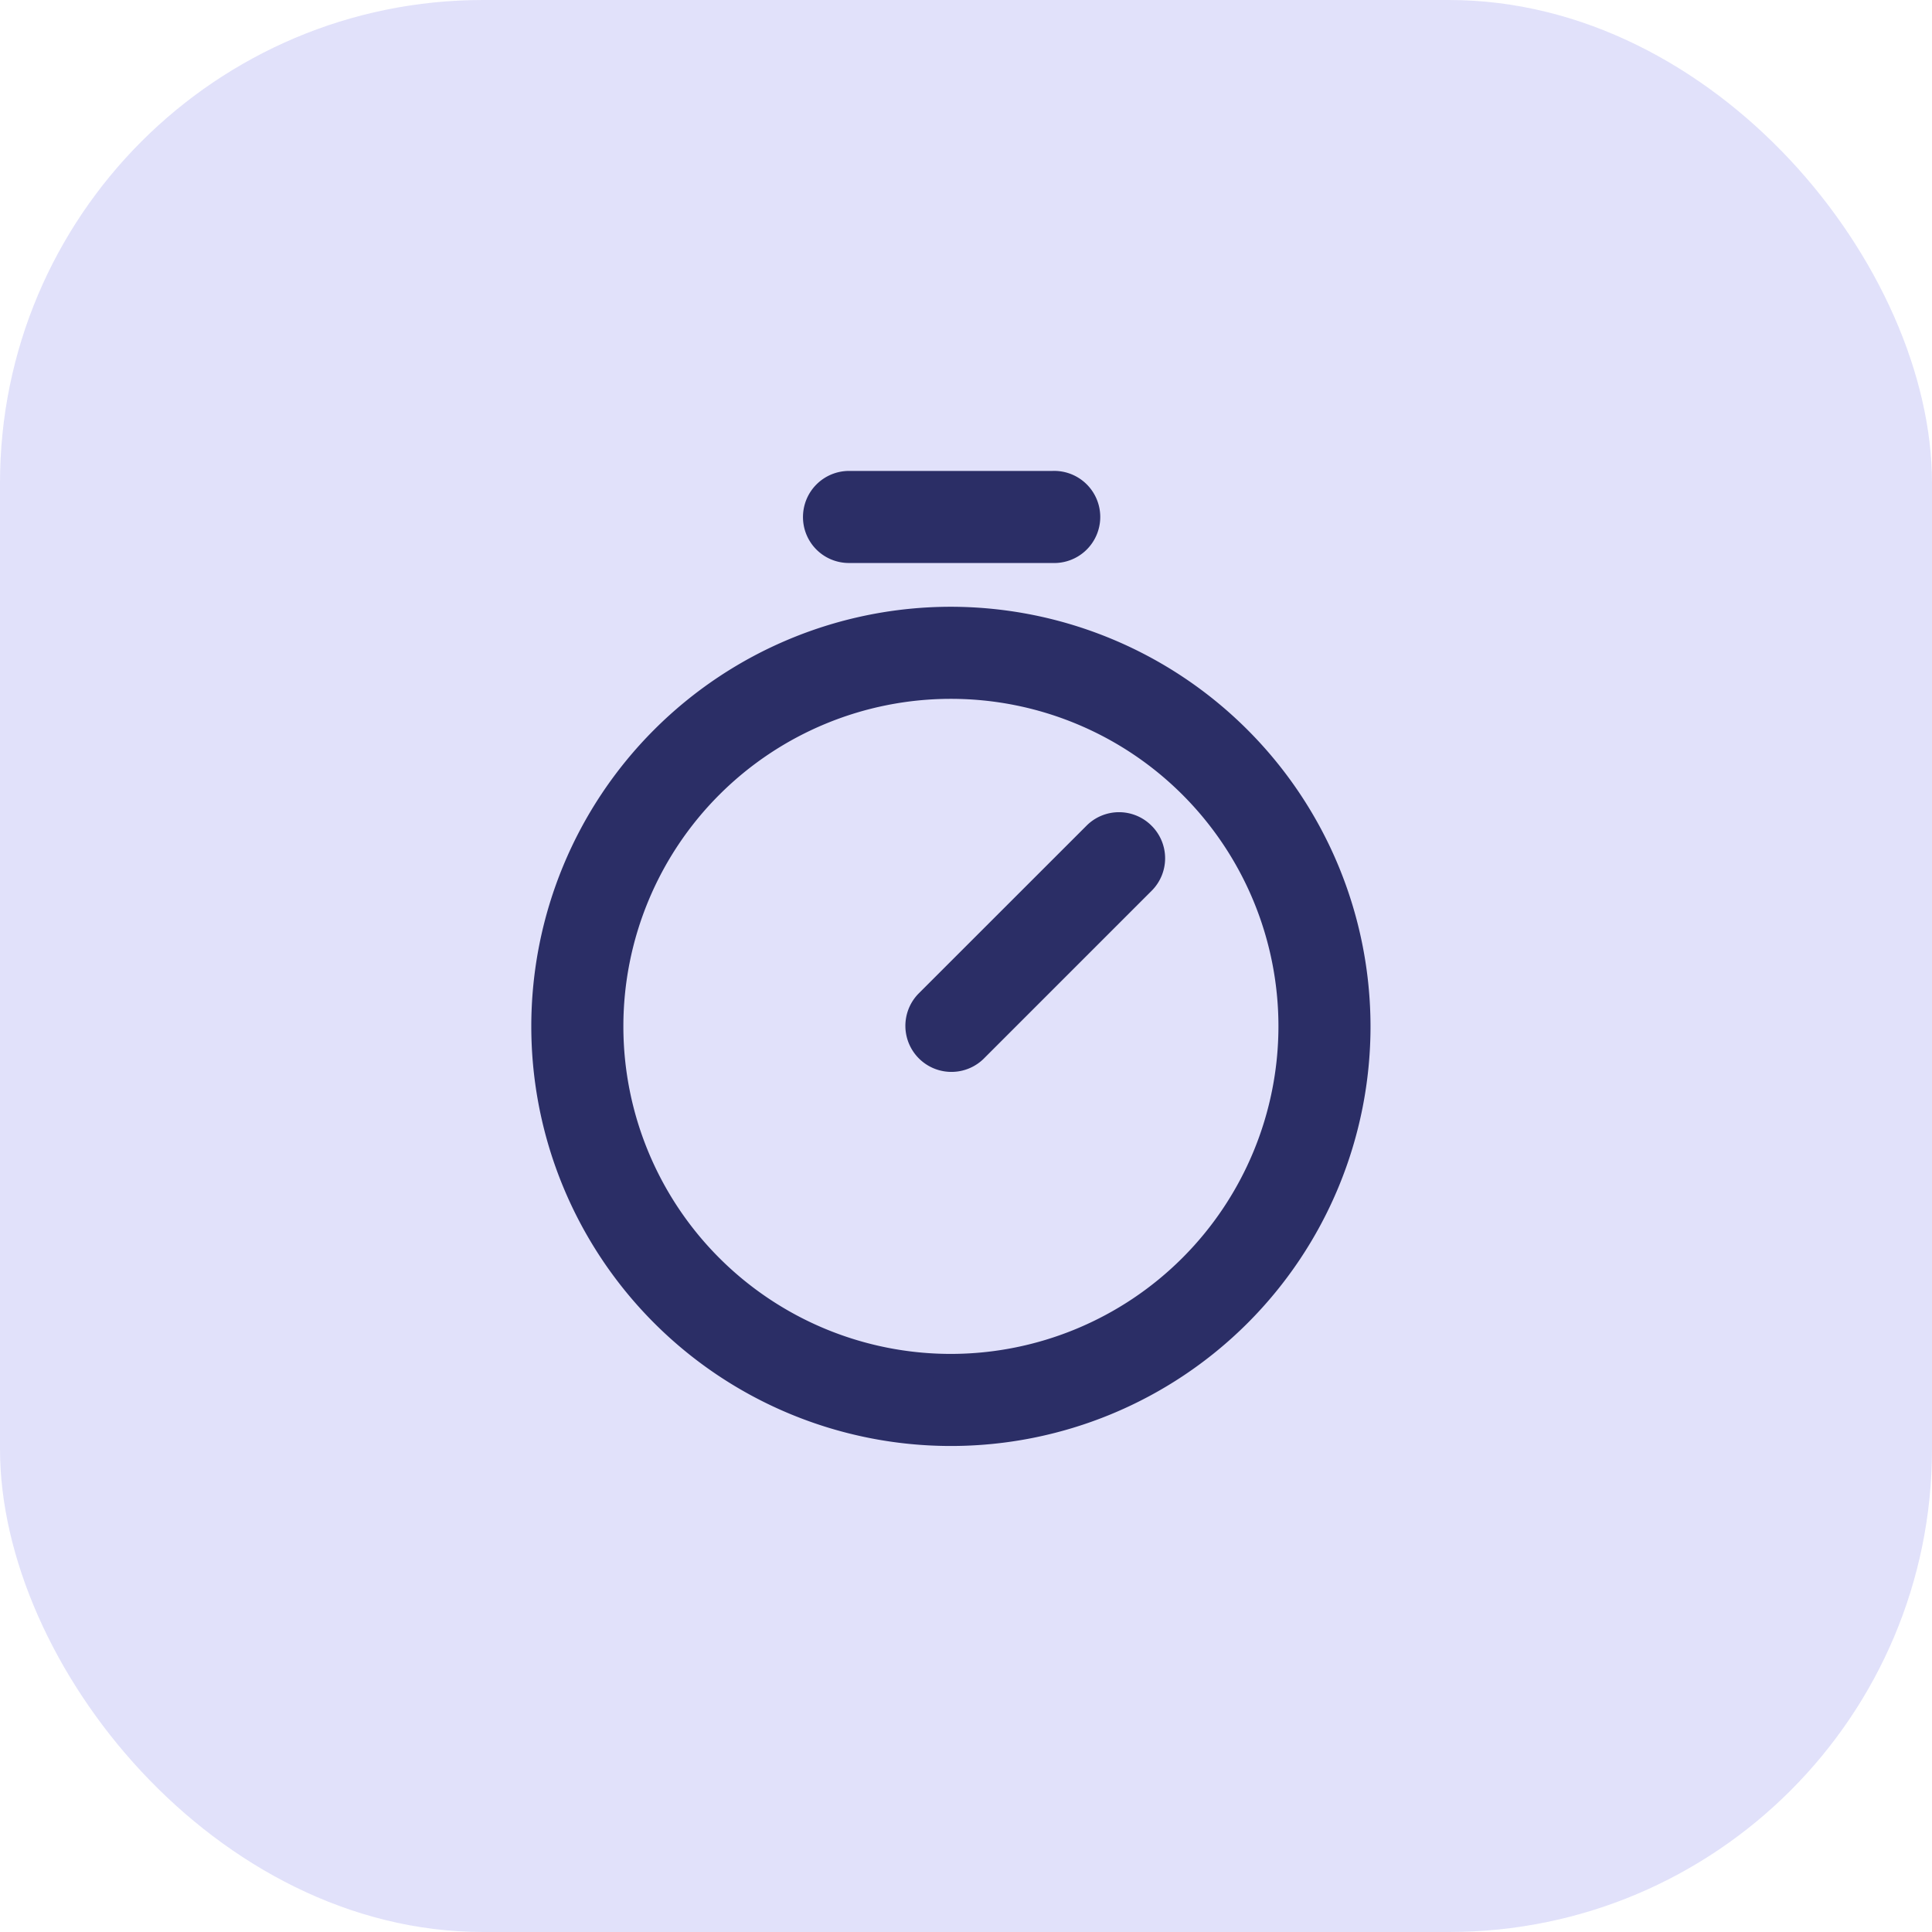 <?xml version="1.0" encoding="UTF-8"?>
<svg xmlns="http://www.w3.org/2000/svg" fill="none" viewBox="0 0 32 32">
  <rect width="32" height="32" fill="#e1e1fa" rx="8"></rect>
  <path fill="#2b2e66" stroke="#2b2e66" stroke-width=".4" d="M15.75 10.25A6.75 6.75 0 1 0 22.5 17a6.757 6.757 0 0 0-6.75-6.75Zm0 12.375A5.625 5.625 0 1 1 21.375 17a5.63 5.63 0 0 1-5.625 5.625Zm3.182-8.807a.56.56 0 0 1 0 .796l-2.784 2.784a.563.563 0 0 1-.796-.796l2.785-2.784a.56.56 0 0 1 .795 0ZM13.5 8.563A.563.563 0 0 1 14.063 8h3.374a.563.563 0 1 1 0 1.125h-3.375a.56.56 0 0 1-.562-.562Z"></path>
</svg>
